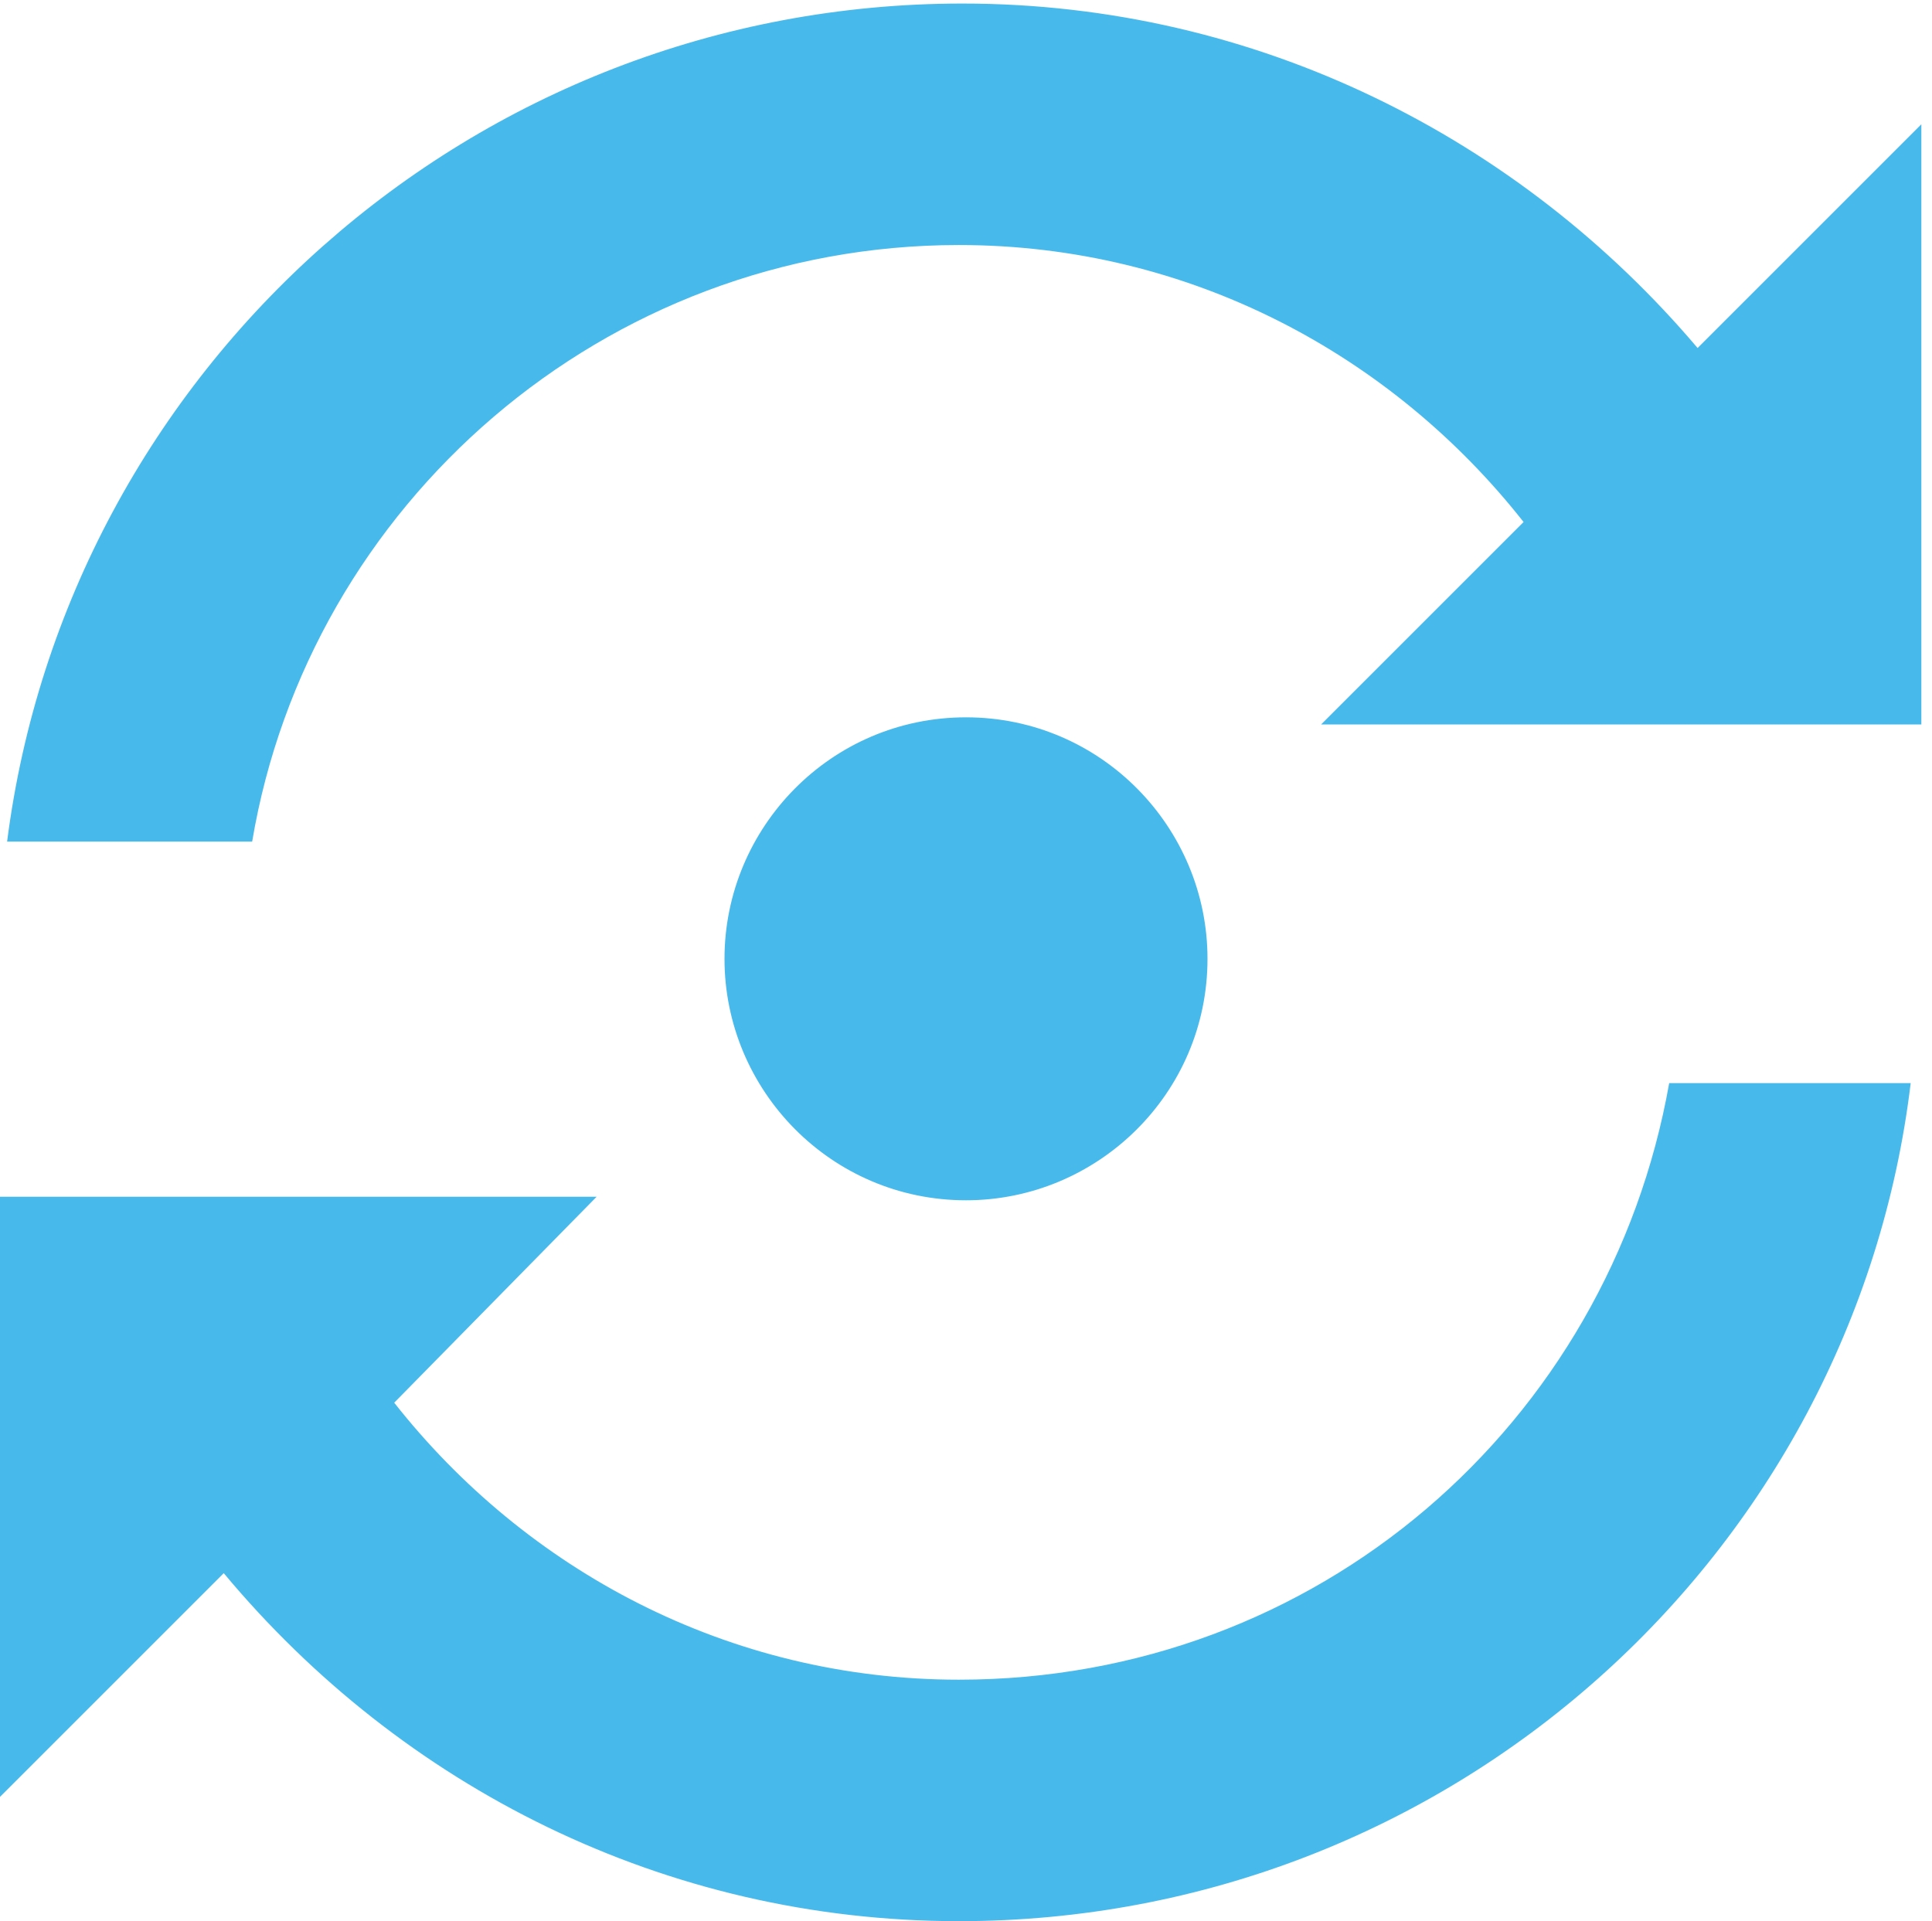 <?xml version="1.0" encoding="UTF-8"?> <!-- Generator: Adobe Illustrator 22.0.1, SVG Export Plug-In . SVG Version: 6.00 Build 0) --> <svg xmlns="http://www.w3.org/2000/svg" xmlns:xlink="http://www.w3.org/1999/xlink" id="Layer_1" x="0px" y="0px" viewBox="0 0 54.4 54.1" style="enable-background:new 0 0 54.4 54.1;" xml:space="preserve"> <style type="text/css"> .st0{fill:#47BAEB;} </style> <g> <path class="st0" d="M0.2,23.7h6.9C8.7,14.2,17,6.9,27,6.9l0,0c6.5,0,12.2,3.1,15.9,7.8l0,0l-5.7,5.7h3.3h5.5h7.1h1V3.5l-6.3,6.3 c-5-5.9-12.4-9.7-20.7-9.7l0,0C13.3,0.1,1.9,10.4,0.2,23.7 M20.4,27c0,3.7,3,6.8,6.8,6.8l0,0c3.7,0,6.8-3,6.8-6.8l0,0 c0-3.7-3-6.8-6.8-6.8l0,0C23.4,20.2,20.4,23.3,20.4,27 M47,30.5c-1.7,9.6-9.9,16.8-20,16.8l0,0c-6.5,0-12.2-3.1-15.9-7.8l0,0 l5.7-5.8h-3.4H7.9h-7H0v16.9l6.3-6.3c5,6,12.4,9.8,20.7,9.8l0,0c13.8,0,25.2-10.3,26.8-23.6l0,0H47z"></path> </g> </svg> 